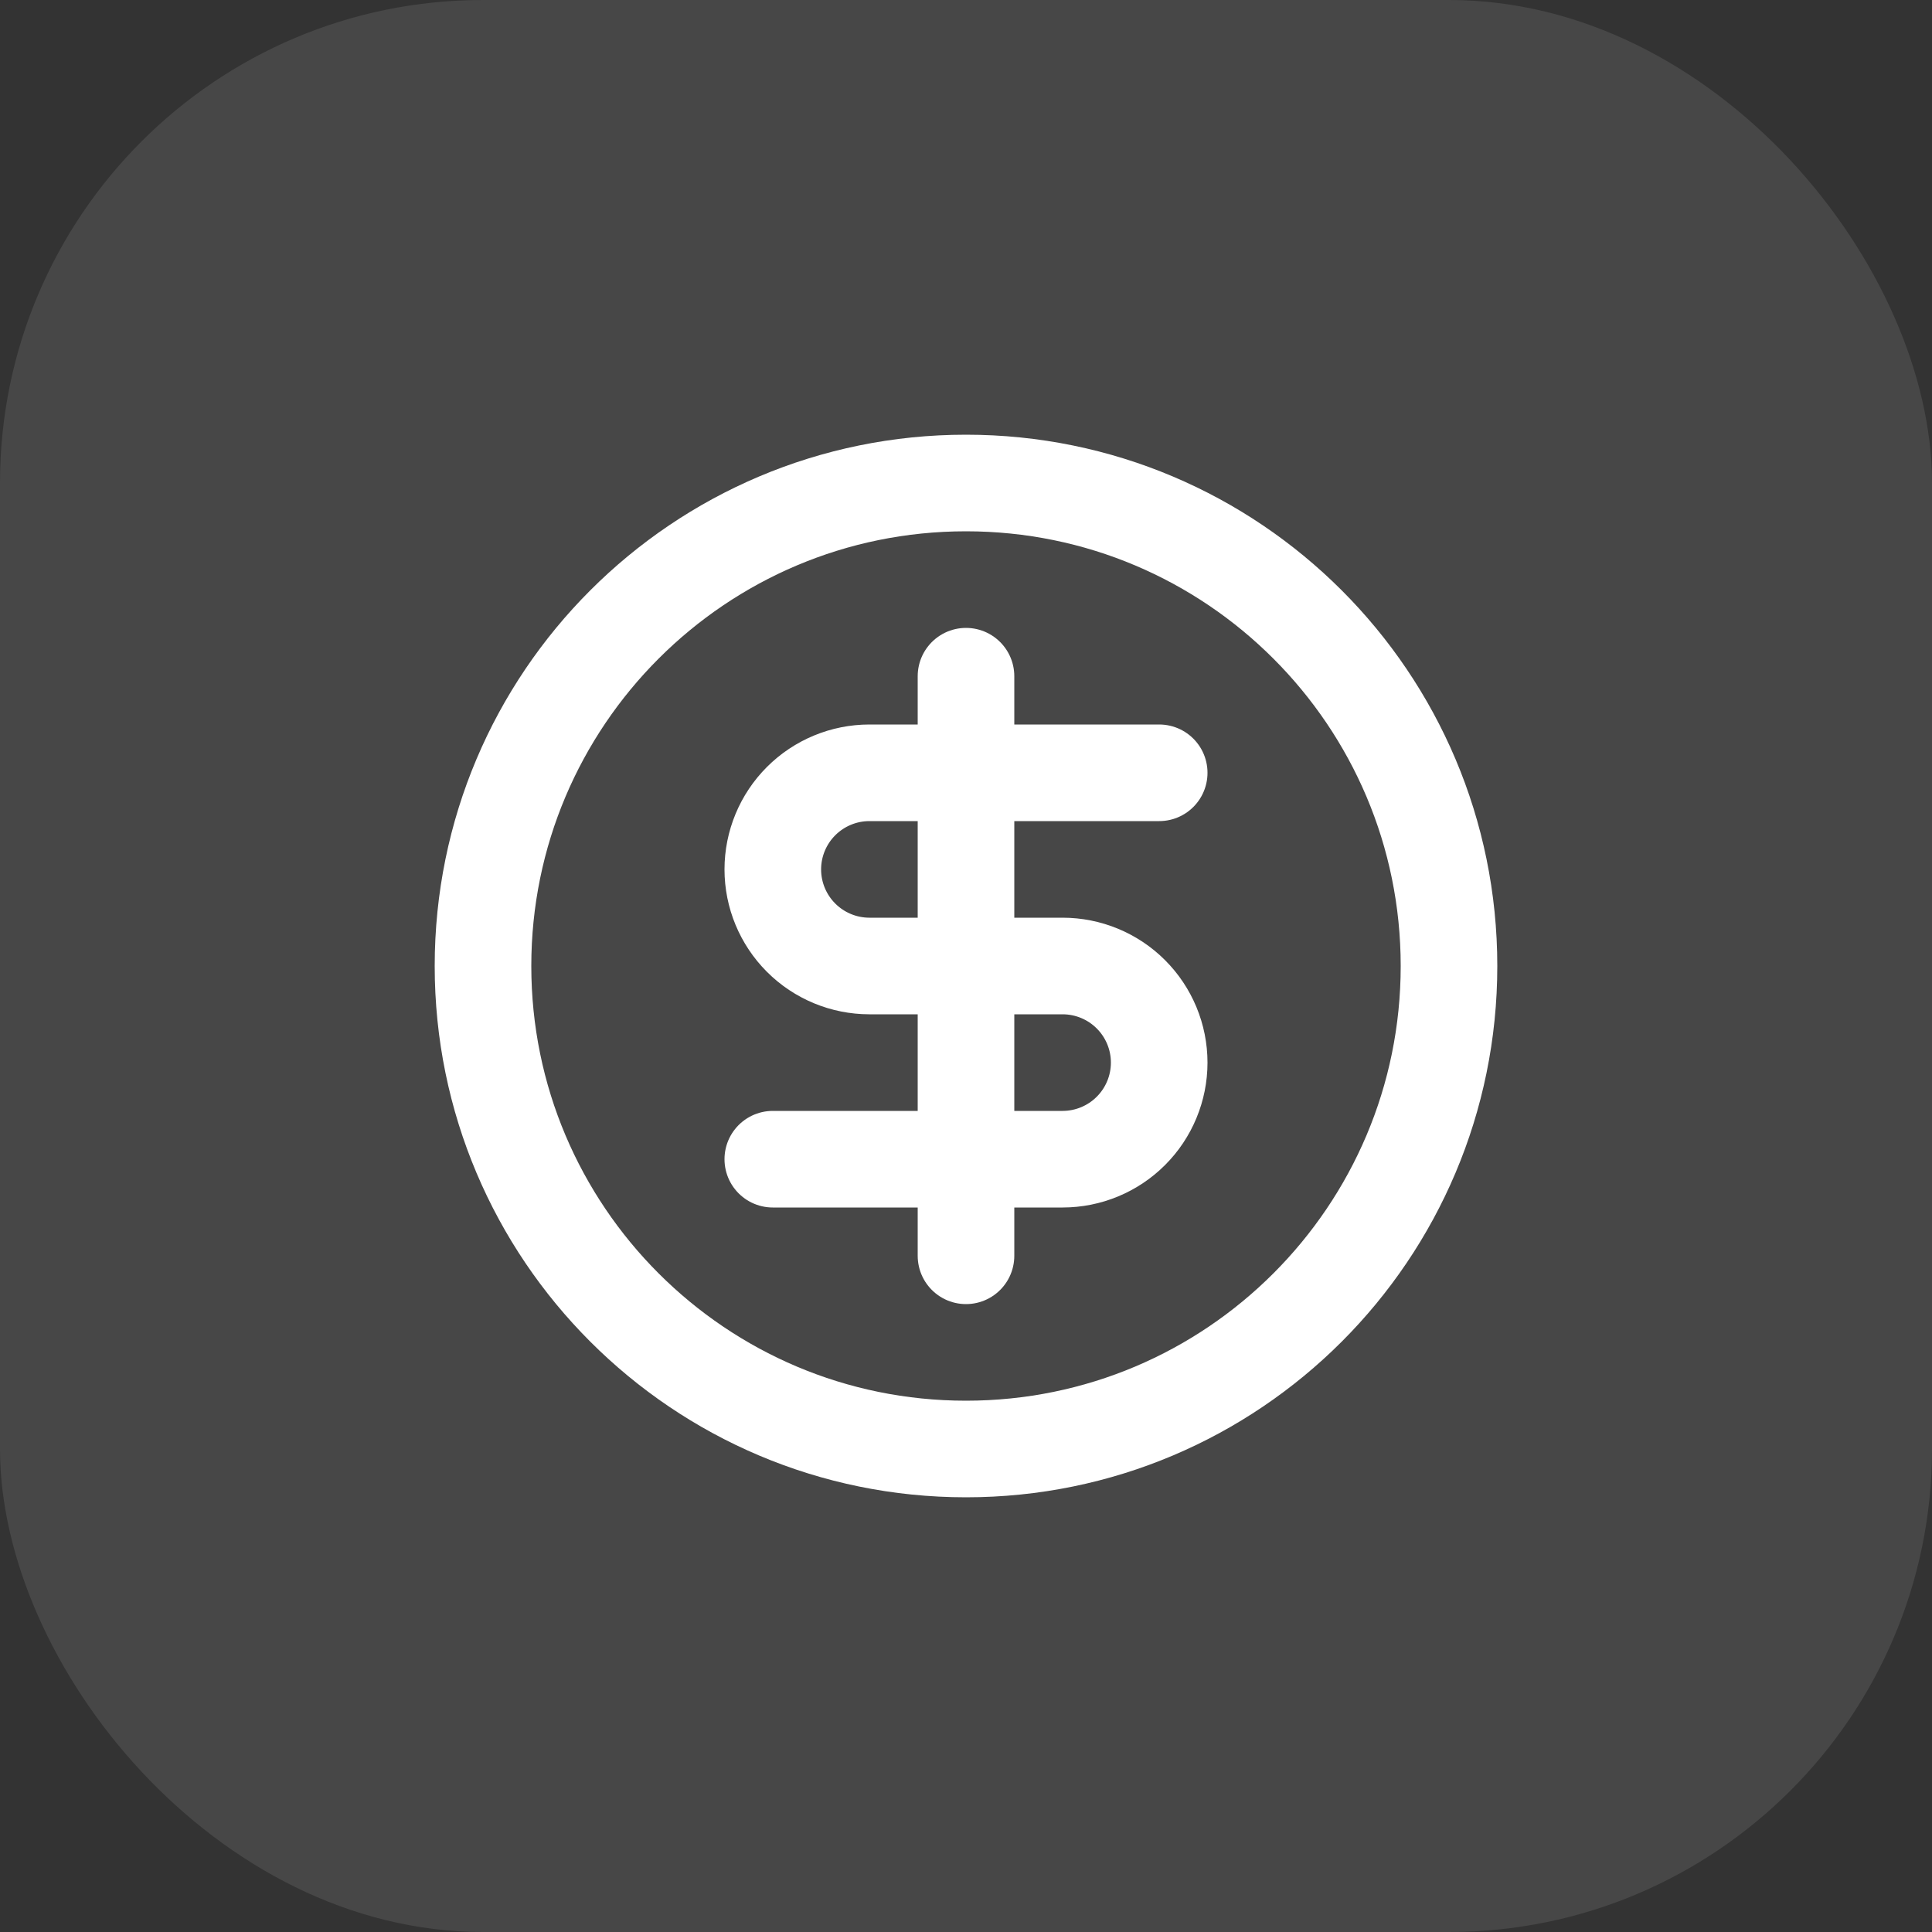 <svg width="40" height="40" viewBox="0 0 40 40" fill="none" xmlns="http://www.w3.org/2000/svg">
<rect x="0" y="0" width="40" height="40" fill="#333333" stroke="none"/>
<rect width="40" height="40" rx="10" fill="white" fill-opacity="0.1"/>
<path d="M20 30C25.523 30 30 25.523 30 20C30 14.477 25.523 10 20 10C14.477 10 10 14.477 10 20C10 25.523 14.477 30 20 30Z" stroke="white" stroke-width="2" stroke-linecap="round" stroke-linejoin="round"/>
<path d="M24 16H18C17.47 16 16.961 16.211 16.586 16.586C16.211 16.961 16 17.47 16 18C16 18.53 16.211 19.039 16.586 19.414C16.961 19.789 17.47 20 18 20H22C22.53 20 23.039 20.211 23.414 20.586C23.789 20.961 24 21.47 24 22C24 22.53 23.789 23.039 23.414 23.414C23.039 23.789 22.53 24 22 24H16" stroke="white" stroke-width="2" stroke-linecap="round" stroke-linejoin="round"/>
<path d="M20 26V14" stroke="white" stroke-width="2" stroke-linecap="round" stroke-linejoin="round"/>
</svg>
